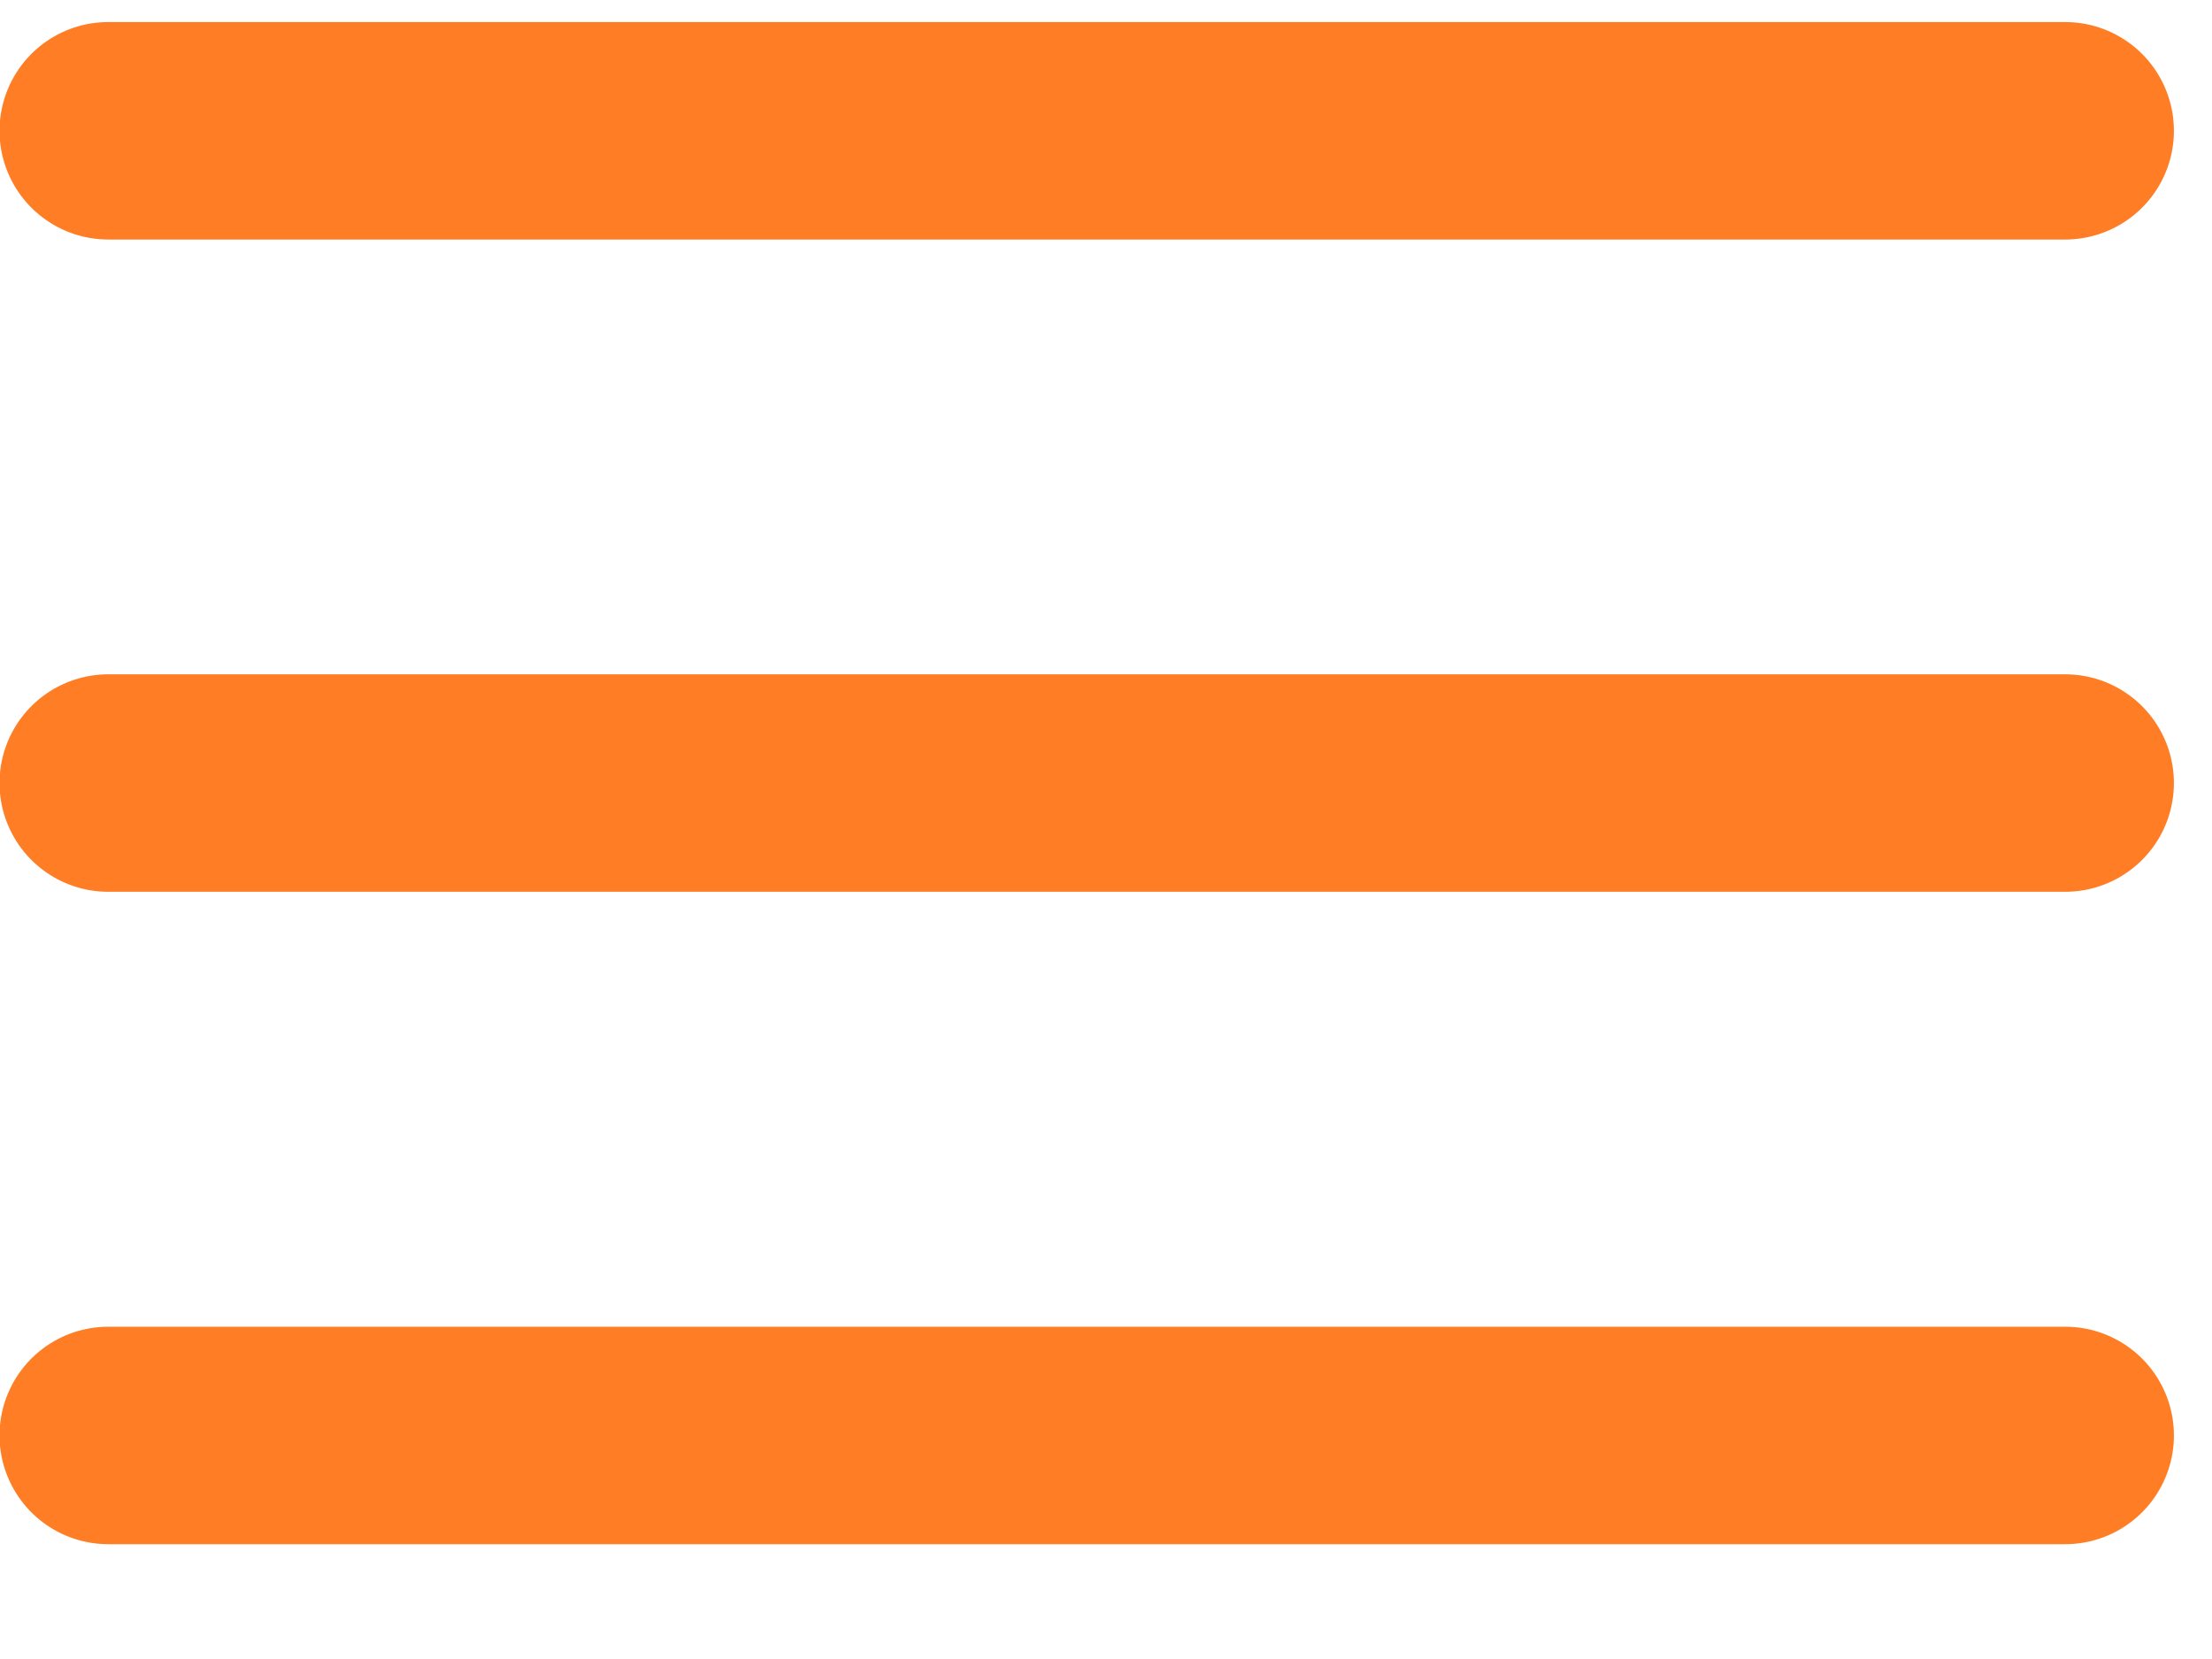 <?xml version="1.0" encoding="UTF-8"?> <svg xmlns="http://www.w3.org/2000/svg" width="16" height="12" viewBox="0 0 16 12" fill="none"> <path d="M0.783 0.946H14.938M0.783 5.664H14.938M0.783 10.383H14.938" stroke="#FF7D24" stroke-width="1.573" stroke-linecap="round" stroke-linejoin="round"></path> </svg> 